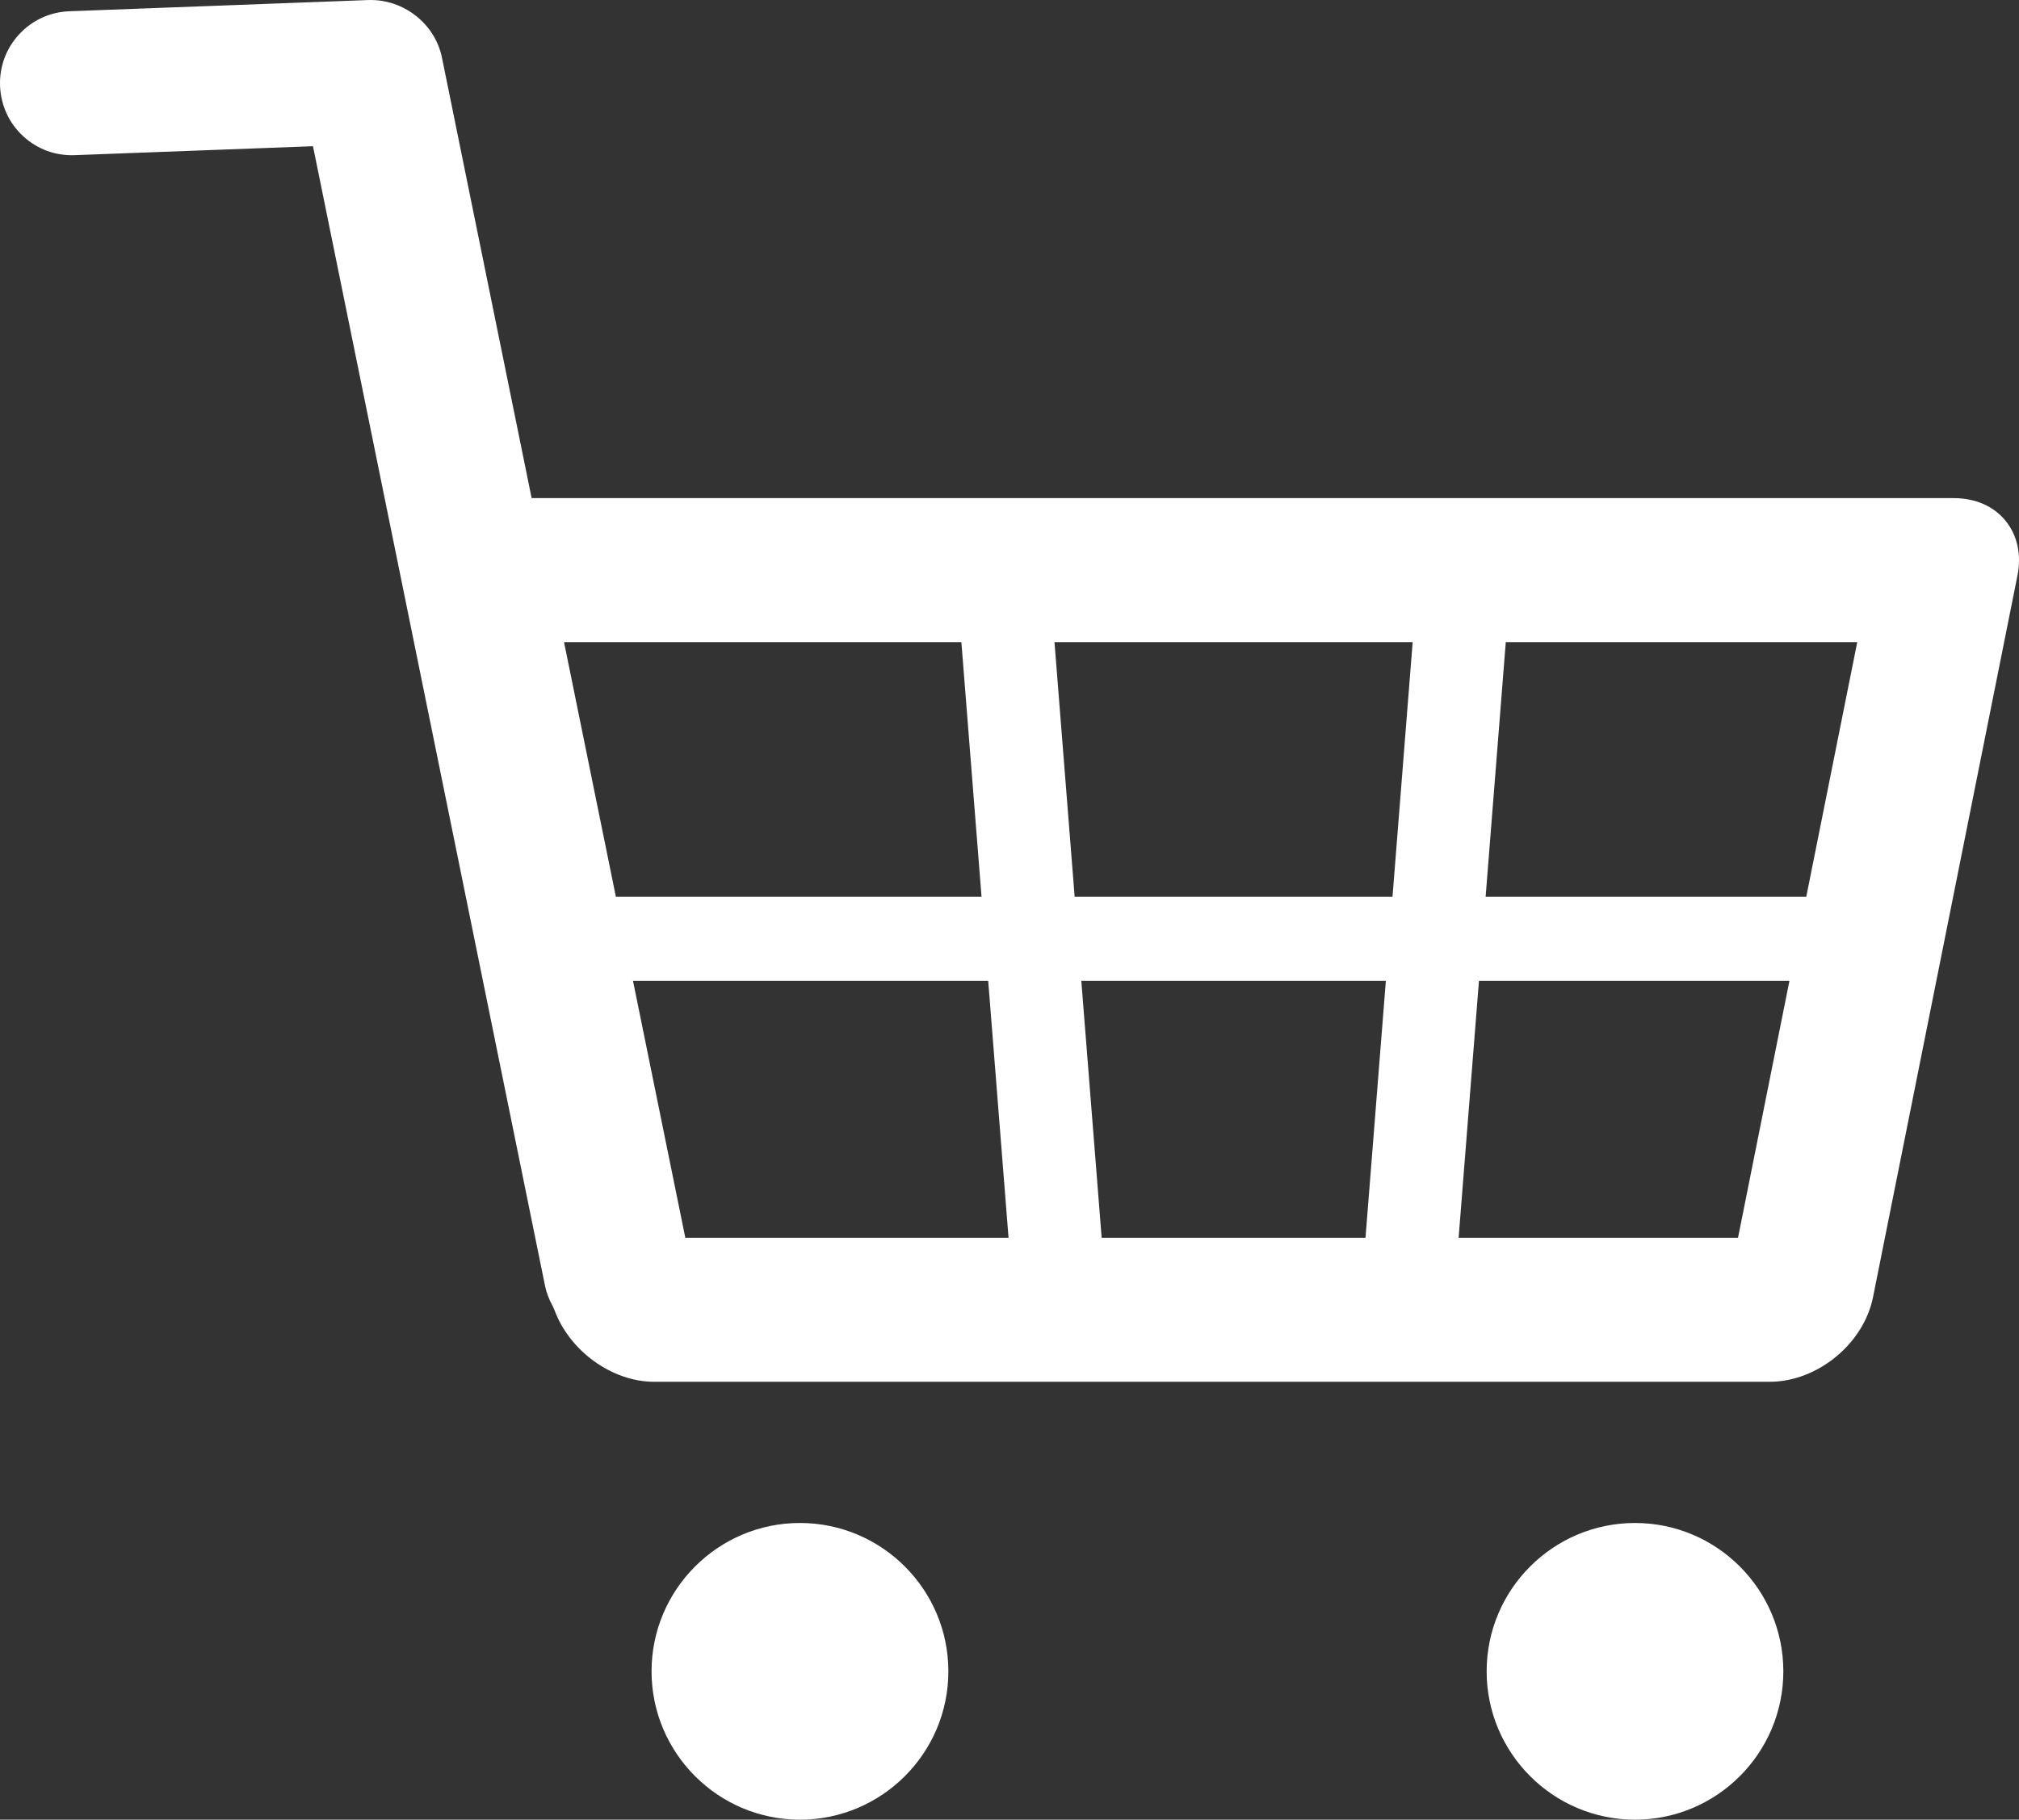<?xml version="1.0" encoding="utf-8"?>
<!-- Generator: Adobe Illustrator 24.0.2, SVG Export Plug-In . SVG Version: 6.00 Build 0)  -->
<svg version="1.1" id="Calque_1" xmlns="http://www.w3.org/2000/svg" xmlns:xlink="http://www.w3.org/1999/xlink" x="0px" y="0px"
	 viewBox="0 0 389.776 351.36" style="enable-background:new 0 0 389.776 351.36;" xml:space="preserve">
<rect x="0" y="0" width="389.776" height="351.36" fill="#333333" stroke="none"/>
<style type="text/css">
	.st0{fill:#FFFFFF;}
</style>
<g>
	<path class="st0" d="M387.165,100.536c-2.297-2.809-5.839-4.355-9.974-4.355H102.635L85.322,11.128
		C83.99,4.582,77.903-0.205,71.126,0.007L13.382,2.174c-3.71,0.138-7.145,1.713-9.674,4.437C1.186,9.33-0.126,12.872,0.01,16.588
		c0.142,3.734,1.726,7.182,4.46,9.709c2.718,2.512,6.256,3.812,9.964,3.661l45.99-1.725l44.798,220.05
		c0.266,1.309,0.751,2.589,1.481,3.911l0.323,0.717c2.888,7.928,11.139,13.896,19.236,13.896h215.395
		c9.188,0,18.133-7.33,19.939-16.341L389.47,111.17C390.283,107.117,389.464,103.34,387.165,100.536z M267.544,189.4l-3.928,49.602
		H212.68l-3.928-49.602H267.544z M189.491,173.166h-70.59l-10.012-49.177h76.709L189.491,173.166z M194.704,239.002h-62.4
		l-10.1-49.602h68.573L194.704,239.002z M272.721,123.989l-3.893,49.177h-61.362l-3.893-49.177H272.721z M345.455,189.4
		l-9.925,49.602h-53.938l3.928-49.602H345.455z M358.549,123.989l-9.844,49.177h-61.9l3.893-49.177H358.549z"/>
	<path class="st0" d="M154.432,294.071c-15.796,0-28.647,12.85-28.647,28.644c0,15.795,12.852,28.645,28.647,28.645
		c15.8,0,28.653-12.85,28.653-28.645C183.086,306.921,170.232,294.071,154.432,294.071z"/>
	<path class="st0" d="M315.645,294.071c-15.793,0-28.642,12.85-28.642,28.644c0,15.795,12.849,28.645,28.642,28.645
		c15.789,0,28.635-12.85,28.635-28.645C344.28,306.921,331.434,294.071,315.645,294.071z"/>
</g>
</svg>
